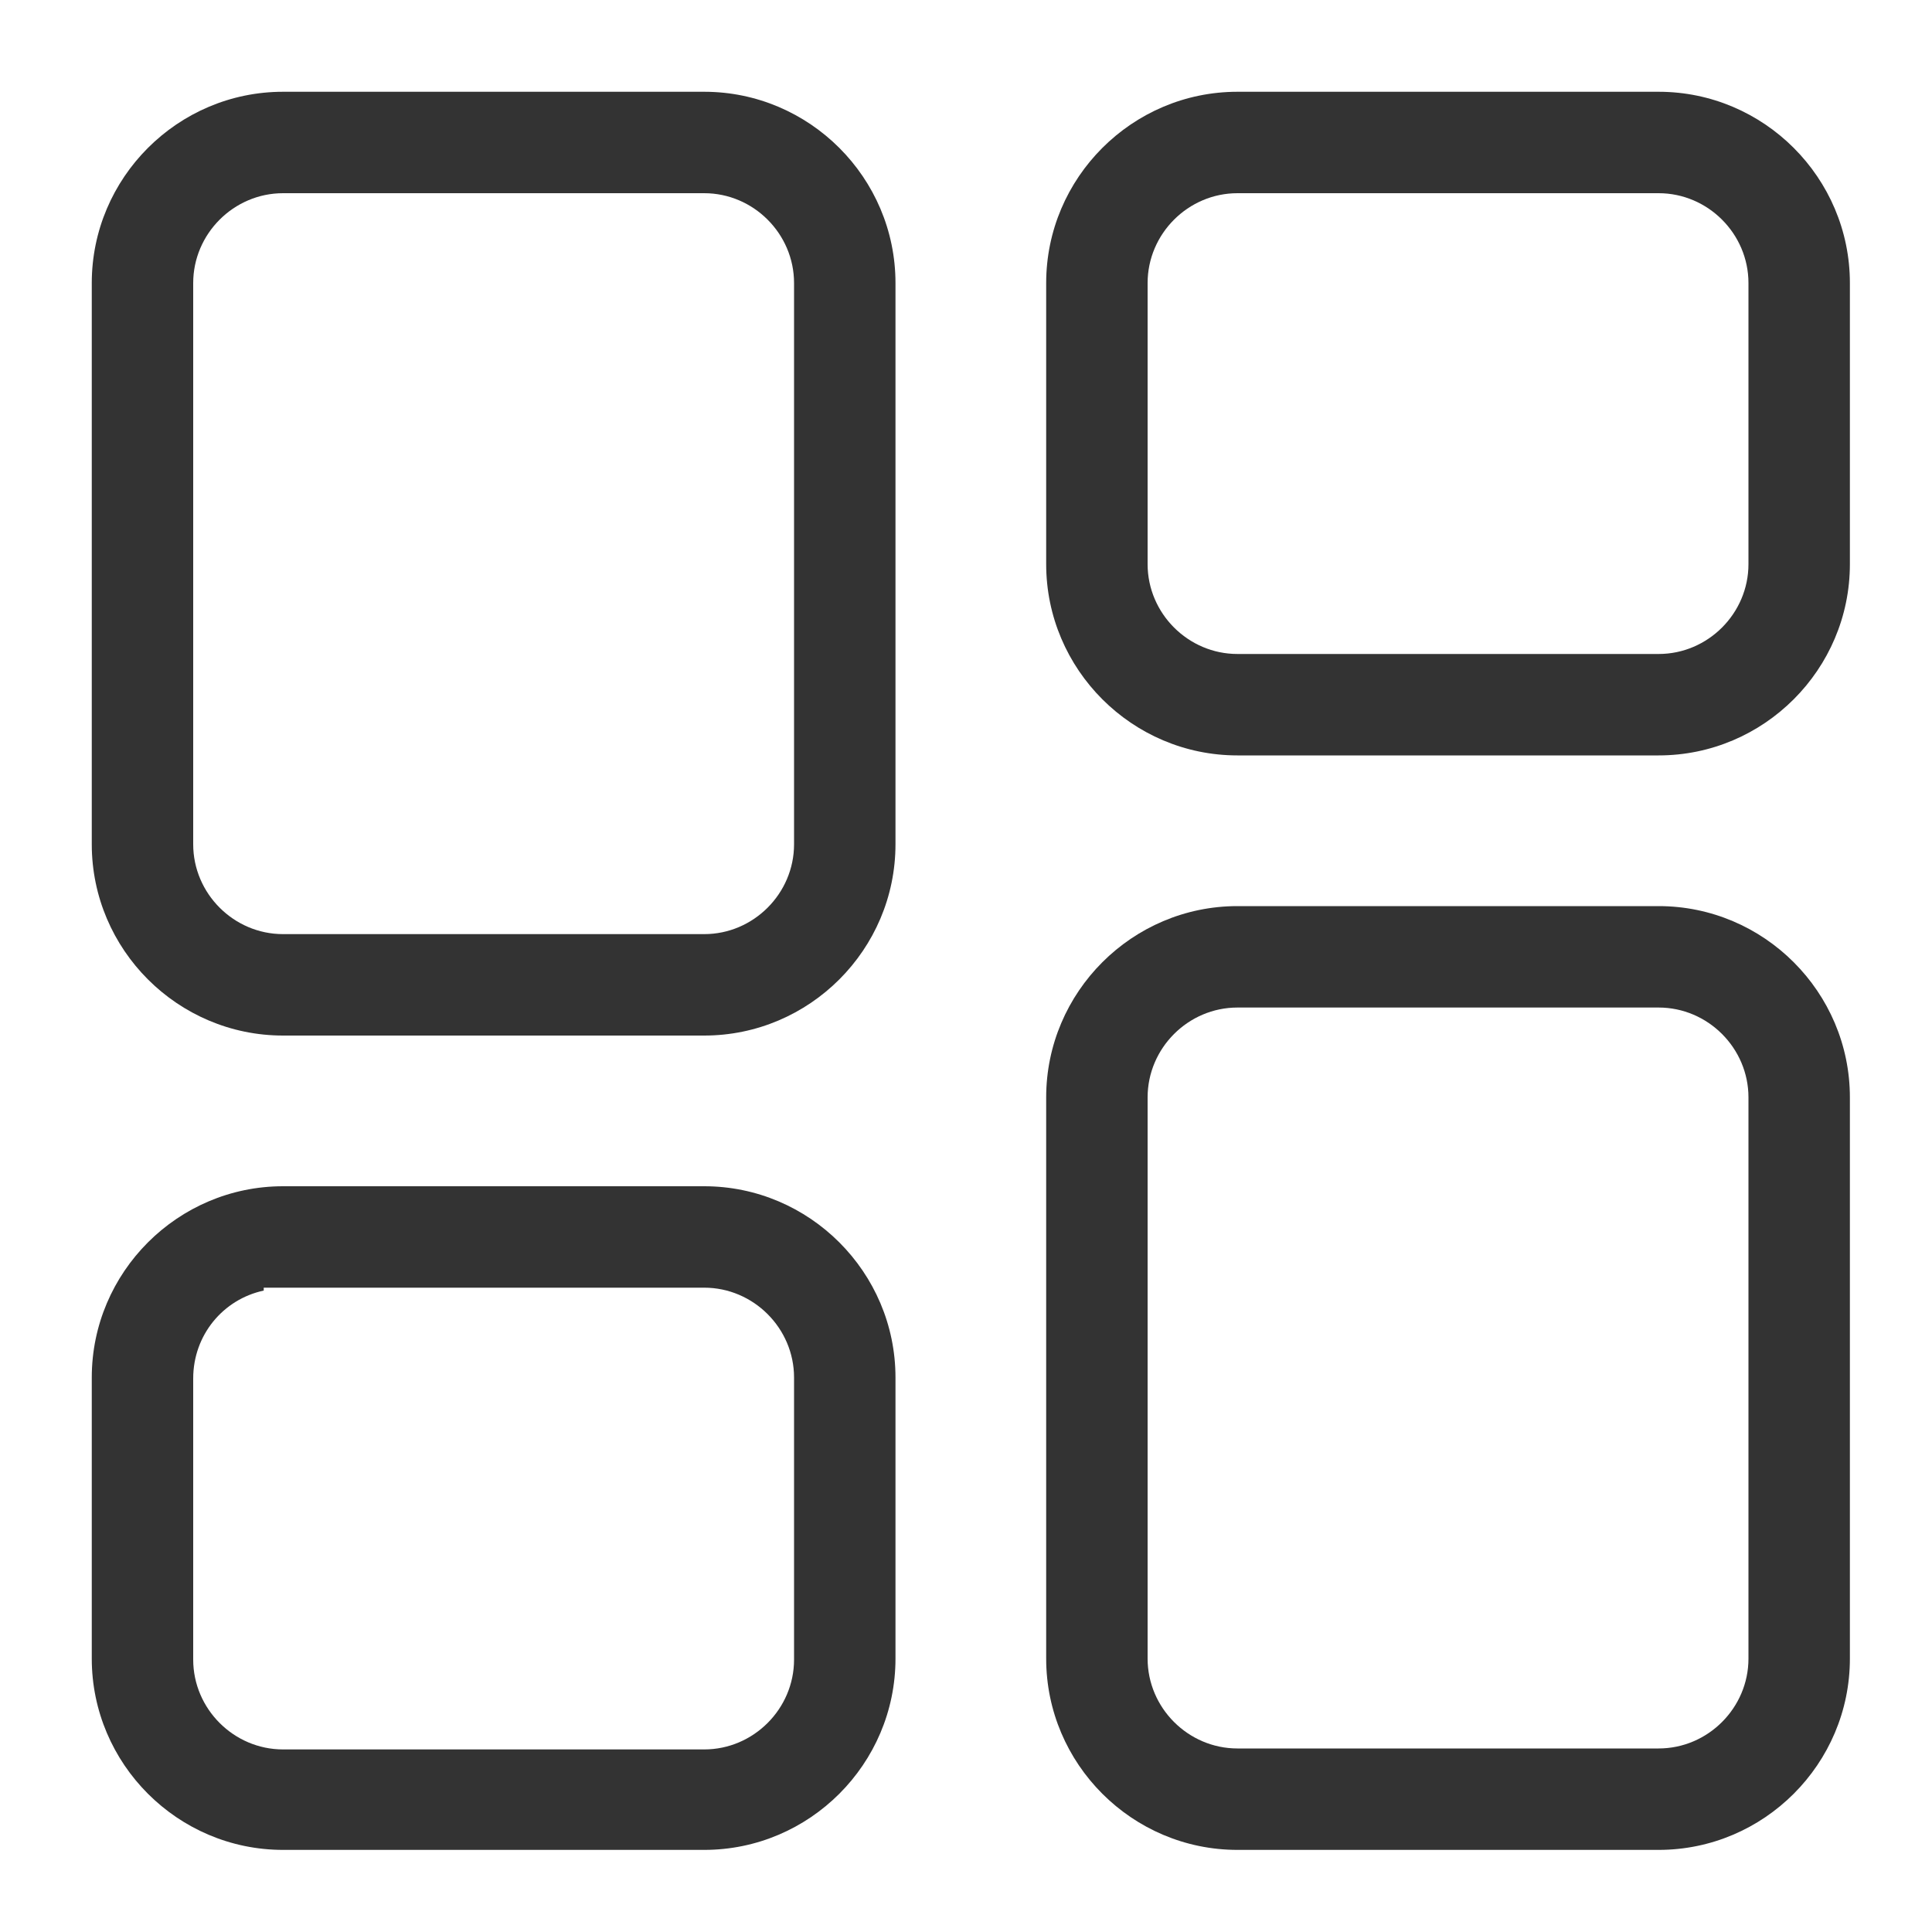 <?xml version="1.0" encoding="utf-8"?>
<!-- Generator: Adobe Illustrator 23.1.0, SVG Export Plug-In . SVG Version: 6.00 Build 0)  -->
<svg version="1.1" id="Layer_1" xmlns="http://www.w3.org/2000/svg" xmlns:xlink="http://www.w3.org/1999/xlink" x="0px" y="0px"
	 viewBox="0 0 200 200" style="enable-background:new 0 0 200 200;" xml:space="preserve">
<style type="text/css">
	.st0{display:none;}
	.st1{display:inline;fill:#333333;}
	.st2{display:none;fill:#333333;}
	.st3{display:inline;}
	.st4{fill:#333333;}
	.st5{clip-path:url(#SVGID_2_);}
	.st6{fill:none;stroke:#000000;stroke-width:23.261;stroke-linecap:round;stroke-linejoin:round;stroke-miterlimit:23.704;}
	.st7{display:inline;fill-rule:evenodd;clip-rule:evenodd;fill:#333333;}
</style>
<g id="Layer" class="st0">
	<path class="st1" d="M175.5,24.4c-3.8-3.9-9.7-5.1-14.8-3L29,74.8c-7,2.8-10.3,10.8-7.5,17.8c1.4,3.5,4.3,6.3,7.8,7.6l51.3,19.2
		l19.2,51.3c1.9,5.3,6.9,8.9,12.5,9c5.5,0,10.5-3.3,12.6-8.5l53.6-132C180.6,34.1,179.4,28.2,175.5,24.4z M167.9,34.8l-53.5,131.9
		c-0.3,0.9-1.1,1.4-2,1.4s-1.8-0.6-2.1-1.4l-18.8-50.2l31.2-30.9c2.3-2.3,2.3-6,0-8.3s-6-2.3-8.3,0l-30.9,31L33.3,89.5
		c-1.1-0.4-1.7-1.7-1.3-2.8c0.2-0.6,0.7-1,1.3-1.3l131.8-53.5c1.1-0.4,2.4,0.2,2.9,1.3C168.1,33.8,168.1,34.3,167.9,34.8z"/>
</g>
<path class="st2" d="M24.8,181.1c-2.6,0-4.8-2.1-4.8-4.8c0-2.6,2.2-4.8,4.8-4.8h6.8V64.2c0-4,2.2-7.7,5.8-9.5L106.8,20
	c1.5-0.8,3.1-1.1,4.8-1.1c1.9,0,3.9,0.5,5.6,1.6c3.2,1.9,5,5.3,5,9v43.7h35.7c5.8,0,10.6,4.8,10.6,10.6v87.8h6.8
	c2.6,0,4.8,2.1,4.8,4.8c0,1.3-0.5,2.5-1.4,3.4s-2.1,1.4-3.4,1.4L24.8,181.1L24.8,181.1z M122.2,171.5h36.7V82.8h-36.7V171.5z
	 M41.2,63.6v107.9h71.4V27.9L41.2,63.6z M59.5,158c-2.7,0-4.8-2.1-4.8-4.8c0-2.6,2.2-4.8,4.8-4.8h34.7c2.7,0,4.8,2.1,4.8,4.8
	c0,2.6-2.2,4.8-4.8,4.8H59.5z M59.5,134.8c-2.7,0-4.8-2.1-4.8-4.8s2.2-4.8,4.8-4.8h34.7c2.7,0,4.8,2.2,4.8,4.8s-2.2,4.8-4.8,4.8
	H59.5z M59.5,111.7c-2.7,0-4.8-2.2-4.8-4.8s2.2-4.8,4.8-4.8h34.7c2.7,0,4.8,2.2,4.8,4.8s-2.2,4.8-4.8,4.8H59.5z M59.5,88.6
	c-2.7,0-4.8-2.2-4.8-4.8c0-2.7,2.2-4.8,4.8-4.8h34.7c2.7,0,4.8,2.2,4.8,4.8c0,2.7-2.2,4.8-4.8,4.8H59.5z"/>
<g class="st0">
	<path class="st1" d="M115.2,49.3H54.4c-2.8,0-5.1,2.3-5.1,5.1s2.3,5.1,5.1,5.1h60.8c2.8,0,5.1-2.3,5.1-5.1S118,49.3,115.2,49.3z"/>
	<path class="st1" d="M94.9,69.6H54.4c-2.8,0-5.1,2.3-5.1,5.1s2.3,5.1,5.1,5.1H95c2.8,0,5.1-2.3,5.1-5.1S97.7,69.6,94.9,69.6z"/>
	<path class="st1" d="M150.7,100V39.2c0-11.2-9.1-20.3-20.3-20.3H39.2C28,18.9,18.9,28,18.9,39.2v101.4c0,2,1.1,3.8,2.9,4.6
		c0.7,0.3,1.4,0.5,2.1,0.5c1.2,0,2.3-0.4,3.2-1.2l29-24.2h74.2C141.6,120.3,150.7,111.2,150.7,100z M54.4,110.1
		c-1.2,0-2.3,0.4-3.2,1.2L29,129.7V39.2C29,33.6,33.6,29,39.2,29h91.3c5.6,0,10.1,4.5,10.1,10.1V100c0,5.6-4.5,10.1-10.1,10.1H54.4z
		"/>
	<path class="st1" d="M160.8,59.4c-2.8,0-5.1,2.3-5.1,5.1c0,2.8,2.3,5.1,5.1,5.1c5.6,0,10.1,4.6,10.1,10.1v85.8l-17.1-13.7
		c-0.9-0.7-2-1.1-3.2-1.1h-71c-5.6,0-10.1-4.6-10.1-10.1v-5.1c0-2.8-2.3-5.1-5.1-5.1c-2.8,0-5.1,2.3-5.1,5.1v5.1
		c0,11.2,9.1,20.3,20.3,20.3h69.2l24,19.2c0.9,0.7,2.1,1.1,3.2,1.1c0.7,0,1.5-0.2,2.2-0.5c1.8-0.9,2.9-2.6,2.9-4.6V79.7
		C181.1,68.5,172,59.4,160.8,59.4z"/>
</g>
<g class="st0">
	<path class="st1" d="M135.5,159.6c-0.5,0-1,0.1-1.5,0.3l-29.8,10.9V99.6l55.1-20.3v55.8c0,2.3,1.9,4.2,4.2,4.2s4.2-1.9,4.2-4.2
		V73.3c0-0.1,0-0.3,0-0.4s0-0.1,0-0.1c0-0.1,0-0.2,0-0.2c0-0.1,0-0.1,0-0.2s0-0.1,0-0.2c-0.1-0.3-0.2-0.5-0.3-0.7v-0.1
		c0-0.1-0.1-0.2-0.1-0.2v-0.1c-0.1-0.2-0.3-0.4-0.5-0.6l-0.1-0.1l-0.1-0.1c-0.1-0.1-0.1-0.1-0.2-0.1l-0.1-0.1
		c-0.1-0.1-0.2-0.1-0.3-0.2l0,0c-0.2-0.2-0.4-0.3-0.7-0.4l0,0c-0.1,0-0.1-0.1-0.2-0.1l-43.5-16c-0.5-0.2-1-0.3-1.4-0.3
		c-1.8,0-3.4,1.1-4,2.8c-0.4,1.1-0.3,2.2,0.1,3.2c0.5,1,1.3,1.8,2.4,2.2l32.7,12L100,92.2L48.7,73.3l32.7-12
		c2.2-0.8,3.3-3.3,2.5-5.4c-0.6-1.7-2.2-2.8-4-2.8c-0.5,0-1,0.1-1.4,0.3L35,69.3l0,0c-0.1,0-0.2,0.1-0.2,0.1s-0.1,0-0.1,0.1
		c-0.2,0.1-0.3,0.2-0.5,0.3l0,0c-0.1,0-0.1,0.1-0.2,0.1L33.9,70c0,0-0.1,0.1-0.2,0.1l-0.1,0.1c0,0.1-0.1,0.1-0.2,0.1l-0.1,0.1
		c-0.1,0.1-0.2,0.3-0.3,0.4l0,0c0,0.1-0.1,0.1-0.1,0.2c0,0,0,0.1-0.1,0.1c0,0.1-0.1,0.1-0.1,0.2v0.1c0,0.1-0.1,0.1-0.1,0.2v0.1
		c0,0.1-0.1,0.3-0.1,0.4s0,0.1,0,0.2s0,0.1,0,0.2s0,0.2,0,0.2c0,0.1,0,0.1,0,0.1c0,0.1,0,0.3,0,0.4v61.9c0,2.3,1.9,4.2,4.2,4.2
		s4.2-1.9,4.2-4.2V79.3l55,20.3v71.2L66,159.9c-0.5-0.2-1-0.3-1.5-0.3c-1.8,0-3.4,1.1-4,2.8c-0.8,2.2,0.3,4.6,2.5,5.4l35.5,13l0,0
		c0.1,0,0.2,0.1,0.3,0.1c0.1,0,0.1,0,0.2,0.1c0.1,0,0.1,0,0.2,0s0.2,0,0.3,0h0.1c0.1,0,0.3,0,0.4,0s0.3,0,0.4,0h0.1
		c0.1,0,0.2,0,0.3,0c0.1,0,0.1,0,0.2,0s0.2,0,0.2-0.1c0.1,0,0.1,0,0.2-0.1h0.1l35.5-13c2.2-0.8,3.3-3.3,2.5-5.4
		C138.9,160.7,137.3,159.6,135.5,159.6z"/>
	<path class="st1" d="M59.5,140.5c-0.8-0.8-1.9-1.2-3-1.2s-2.2,0.4-3,1.2l-13.8,13.8c-2-1.1-4.2-1.6-6.6-1.6
		c-7.9,0-14.3,6.4-14.3,14.3s6.4,14.3,14.3,14.3s14.3-6.4,14.3-14.3c0-2.4-0.6-4.6-1.6-6.6l13.8-13.8
		C61.2,144.8,61.2,142.1,59.5,140.5z M33.1,172.7c-3.2,0-5.8-2.6-5.8-5.8s2.6-5.8,5.8-5.8c1.6,0,3,0.6,4,1.6c0,0,0,0,0,0.1
		c0,0,0,0,0,0.1c1,1.1,1.7,2.5,1.7,4C38.9,170.1,36.3,172.7,33.1,172.7z"/>
	<path class="st1" d="M95.8,46.8v23.1c0,2.3,1.9,4.2,4.2,4.2s4.2-1.9,4.2-4.2V46.8c5.8-1.8,10-7.2,10-13.6c0-7.9-6.4-14.3-14.3-14.3
		s-14.3,6.4-14.3,14.3C85.7,39.5,90,45,95.8,46.8z M100,27.3c3.2,0,5.8,2.6,5.8,5.8s-2.6,5.8-5.8,5.8s-5.8-2.6-5.8-5.8
		S96.8,27.3,100,27.3z"/>
	<path class="st1" d="M166.9,152.6c-2.4,0-4.6,0.6-6.6,1.6l-13.8-13.8c-0.8-0.8-1.9-1.2-3-1.2s-2.2,0.4-3,1.2c-1.6,1.6-1.6,4.3,0,6
		l13.8,13.8c-1.1,2-1.6,4.2-1.6,6.6c0,7.9,6.4,14.3,14.3,14.3s14.3-6.4,14.3-14.3C181.1,159,174.7,152.6,166.9,152.6z M166.9,172.7
		c-3.2,0-5.8-2.6-5.8-5.8c0-1.6,0.6-3,1.7-4.1l0,0l0,0c1.1-1,2.5-1.7,4.1-1.7c3.2,0,5.8,2.6,5.8,5.8S170.1,172.7,166.9,172.7z"/>
</g>
<path class="st2" d="M100,16.7c-35.3,0-72.9,10.9-72.9,31.2v104.2c0,20.3,37.6,31.3,72.9,31.3s72.9-10.9,72.9-31.3V47.9
	C172.9,27.6,135.4,16.7,100,16.7z M100,27.1c38.7,0,62.5,12.1,62.5,20.8S138.7,68.8,100,68.8S37.5,56.6,37.5,47.9
	S61.3,27.1,100,27.1z M100,172.9c-38.7,0-62.5-12.1-62.5-20.8v-35.4c13.6,9.6,38.5,14.6,62.5,14.6s48.9-5,62.5-14.6v35.4
	C162.5,160.8,138.7,172.9,100,172.9z M100,120.8c-38.7,0-62.5-12.1-62.5-20.8V64.6C51.1,74.1,76,79.2,100,79.2s48.9-5,62.5-14.6V100
	C162.5,108.7,138.7,120.8,100,120.8z"/>
<path class="st2" d="M123.6,183.3c-2.6,0-4.8-2.2-4.8-4.8v-18.8H81.2v18.8c0,2.6-2.2,4.8-4.8,4.8s-4.8-2.2-4.8-4.8v-18.8H60.7
	c-11.3,0-20.5-9.2-20.5-20.5v-10.9H21.5c-2.6,0-4.8-2.2-4.8-4.8s2.2-4.8,4.8-4.8h18.8V81.2H21.5c-2.6,0-4.8-2.2-4.8-4.8
	s2.2-4.8,4.8-4.8h18.8V60.7c0-11.3,9.2-20.5,20.5-20.5h10.9V21.5c0-2.6,2.2-4.8,4.8-4.8s4.8,2.2,4.8,4.8v18.8h37.6V21.5
	c0-2.6,2.2-4.8,4.8-4.8s4.8,2.2,4.8,4.8v18.8h10.9c11.3,0,20.5,9.2,20.5,20.5v10.9h18.8c2.6,0,4.8,2.2,4.8,4.8s-2.2,4.8-4.8,4.8
	h-18.8v37.6h18.8c2.6,0,4.8,2.2,4.8,4.8s-2.2,4.8-4.8,4.8h-18.8v10.9c0,11.3-9.2,20.5-20.5,20.5h-10.9v18.8
	C128.3,181.1,126.2,183.3,123.6,183.3z M60.7,49.8c-6,0-10.9,4.9-10.9,10.9v78.6c0,6,4.9,10.9,10.9,10.9h78.6
	c6,0,10.9-4.9,10.9-10.9V60.7c0-6-4.9-10.9-10.9-10.9C139.3,49.8,60.7,49.8,60.7,49.8z M113,124.4c-1.3,0-2.4-0.5-3.4-1.4
	c-1.8-1.8-1.8-4.9,0-6.7l16.3-16.3l-16.3-16.3c-1.8-1.8-1.8-4.9,0-6.8c0.9-0.9,2.1-1.4,3.4-1.4s2.5,0.5,3.4,1.4L136,96.5
	c1.8,1.8,1.8,4.9,0,6.8L116.4,123C115.5,123.9,114.3,124.4,113,124.4z M86.9,124.4c-0.9,0-2.2-0.3-3.4-1.4l-19.6-19.6
	c-1.8-1.8-1.8-4.9,0-6.8L83.5,77c0.9-0.9,2.1-1.4,3.4-1.4s2.5,0.5,3.4,1.4c1.8,1.8,1.8,4.9,0,6.8L74,100l16.3,16.3
	c1.8,1.8,1.8,4.9,0,6.7C89.3,123.9,88.2,124.4,86.9,124.4z"/>
<g id="g61" class="st0">
	<g id="g67" transform="translate(448.8,207.8)" class="st3">
		<g id="path69">
			<path class="st4" d="M-308.8-31.4c-1.3,0-2.5-0.5-3.5-1.4L-368-88.6c-1.4-1.4-1.8-3.5-1.1-5.3c0.8-1.8,2.5-3,4.5-3h78.8
				c2.7,0,4.9,2.2,4.9,4.9c0,11.3-2.2,22.3-6.6,32.6c-4.2,10-10.3,18.9-18,26.6C-306.3-31.9-307.5-31.4-308.8-31.4z M-352.7-87.1
				l43.8,43.8c10.8-12.3,17.1-27.5,18.1-43.8H-352.7z"/>
		</g>
	</g>
	<g id="g71" transform="translate(207.8,207.8)" class="st3">
		<g id="path73">
			<path class="st4" d="M-123.6-24.1c-37.5,0-68-30.5-68-68s30.5-68,68-68c2.7,0,4.9,2.2,4.9,4.9v61L-75.5-51
				c0.9,0.9,1.4,2.2,1.4,3.5s-0.5,2.5-1.4,3.5C-88.3-31.1-105.4-24.1-123.6-24.1z M-128.5-150c-29.8,2.5-53.3,27.5-53.3,58
				c0,32.1,26.1,58.2,58.2,58.2c13.9,0,27-4.8,37.5-13.7l-41-41c-0.9-0.9-1.4-2.2-1.4-3.5V-150L-128.5-150z"/>
		</g>
	</g>
	<g id="g75" transform="translate(207.8,497)" class="st3">
		<g id="path77">
			<path class="st4" d="M-29-376.3h-94.6c-2.7,0-4.9-2.2-4.9-4.9v-94.6c0-2.7,2.2-4.9,4.9-4.9c13.4,0,26.4,2.6,38.7,7.8
				c11.8,5,22.5,12.2,31.6,21.3c9.1,9.1,16.3,19.8,21.3,31.6c5.2,12.3,7.8,25.3,7.8,38.7C-24.1-378.5-26.3-376.3-29-376.3z
				 M-118.7-386.1H-34c-2.5-45.6-39.1-82.2-84.7-84.6V-386.1z"/>
		</g>
	</g>
</g>
<g id="g1455" transform="matrix(1.333,0,0,-1.333,0,682.667)" class="st0">
	<g id="g1457" class="st3">
		<g>
			<g>
				<g>
					<defs>
						<rect id="SVGID_1_" x="-73.9" y="288.1" width="297.7" height="297.7"/>
					</defs>
					<clipPath id="SVGID_2_">
						<use xlink:href="#SVGID_1_"  style="overflow:visible;"/>
					</clipPath>
					<g id="g1459" class="st5">
						<g id="g1465" transform="translate(492,157.667)">
							<path id="path1467" class="st6" d="M-359.1,255.2h-19c-8.1,0-14.7-6.6-14.7-14.7v-19.1 M-450.3,221.4h52.6h4.8
								c6.2,0,12.1,2.4,16.5,6.8l10.5,10.5c4.4,4.4,6.8,10.3,6.8,16.5v57.5c0,6.5-2.6,12.8-7.2,17.4s-10.9,7.2-17.4,7.2h-66.7
								c-6.5,0-12.8-2.6-17.4-7.2s-7.2-10.9-7.2-17.4V246c0-6.5,2.6-12.8,7.2-17.4C-463.1,224-456.8,221.4-450.3,221.4L-450.3,221.4
								z M-446,250.4h29 M-446,308.3h57.9 M-446,279.3h57.9"/>
						</g>
					</g>
				</g>
			</g>
		</g>
	</g>
</g>
<g id="Layer_1_" class="st0">
	<g class="st3">
		<path d="M100,122.2c-5,0-9.8-1-14.4-2.9L16.1,89.7C7.8,86.3,2.4,78.2,2.4,69.2s5.4-17,13.6-20.5l69.5-29.6
			c4.6-1.9,9.4-2.9,14.4-2.9s9.8,1,14.4,2.9l69.5,29.6c8.3,3.5,13.6,11.5,13.6,20.5s-5.4,17-13.6,20.5l-69.5,29.6
			C109.8,121.2,105,122.2,100,122.2z M100,29.9c-3.2,0-6.3,0.6-9.2,1.8L21.3,61.3c-3.2,1.3-5.3,4.4-5.3,7.9s2.1,6.6,5.3,7.9
			l69.5,29.6c2.9,1.2,6,1.8,9.2,1.8s6.3-0.6,9.2-1.8l69.5-29.6c3.2-1.3,5.3-4.4,5.3-7.9s-2.1-6.6-5.3-7.9l-69.5-29.6
			C106.3,30.5,103.2,29.9,100,29.9z M18.7,55.9L18.7,55.9v-1.7V55.9z"/>
	</g>
	<g class="st3">
		<path d="M100,183.7c-5,0-9.8-1-14.4-2.9l-69.5-29.6c-8.3-3.5-13.6-11.5-13.6-20.5c0-8.8,5.2-16.8,13.3-20.3
			c0.9-0.4,1.8-0.6,2.7-0.6c2.7,0,5.2,1.6,6.3,4.1c0.7,1.7,0.8,3.5,0.1,5.2c-0.7,1.7-2,3-3.6,3.8c-3.1,1.4-5.1,4.4-5.1,7.8
			c0,3.5,2.1,6.6,5.3,7.9L91,168.2c2.9,1.2,6,1.8,9.2,1.8s6.3-0.6,9.2-1.8l69.5-29.6c3.2-1.3,5.3-4.4,5.3-7.9c0-3.4-2-6.5-5.1-7.8
			c-1.7-0.7-2.9-2.1-3.6-3.8c-0.7-1.7-0.6-3.6,0.1-5.2c1.1-2.5,3.5-4.1,6.3-4.1c0.9,0,1.9,0.2,2.7,0.6c8.1,3.5,13.3,11.5,13.3,20.3
			c0,9-5.4,17-13.6,20.5l-69.5,29.6C109.8,182.8,105,183.7,100,183.7z M111.8,175.4L111.8,175.4v-1.7V175.4z"/>
	</g>
</g>
<path class="st0" d="M138.9,177.3c-5.6,0-10.1-4.5-10.1-10.1v-10.6c0-4.5,3-8.3,7.1-9.6V84.1c0-4.2-3.4-7.6-7.6-7.6
	s-7.6,3.4-7.6,7.6v28.3c0,27-22,49-49,49s-49-22-49-49V53c-4.1-1.3-7.1-5.1-7.1-9.6V32.8c0-5.5,4.5-10.1,10.1-10.1h35.4
	c5.5,0,10.1,4.5,10.1,10.1v10.6c0,4.5-3,8.3-7.1,9.6v59.4c0,4.2,3.4,7.6,7.6,7.6s7.6-3.4,7.6-7.6V84.1c0-27,22-49,49-49s49,22,49,49
	V147c4.1,1.3,7.1,5.1,7.1,9.6v10.6c0,5.6-4.5,10.1-10.1,10.1L138.9,177.3L138.9,177.3z M138.9,156.1c-0.3,0-0.6,0.3-0.6,0.6v10.6
	c0,0.3,0.3,0.6,0.6,0.6h35.4c0.3,0,0.6-0.3,0.6-0.6v-10.6c0-0.3-0.3-0.6-0.6-0.6H138.9z M32.2,112.4c0,21.8,17.7,39.5,39.5,39.5
	s39.5-17.7,39.5-39.5V84.1c0-9.4,7.7-17.1,17.1-17.1s17.1,7.7,17.1,17.1v62.5h22.3V84.1c0-21.8-17.7-39.5-39.5-39.5
	S88.8,62.3,88.8,84.1v28.3c0,9.4-7.7,17.1-17.1,17.1s-17.1-7.7-17.1-17.1V53.5H32.2V112.4z M25.7,32.2c-0.3,0-0.6,0.3-0.6,0.6v10.6
	c0,0.3,0.3,0.6,0.6,0.6h35.4c0.3,0,0.6-0.3,0.6-0.6V32.8c0-0.3-0.3-0.6-0.6-0.6C61.1,32.2,25.7,32.2,25.7,32.2z"/>
<g class="st0">
	<path class="st1" d="M150.8,40.2h-45.6V24.1c0-0.8-0.6-1.4-1.4-1.4h-7.7c-0.8,0-1.4,0.6-1.4,1.4v16.1H49.2
		c-16.3,0-29.6,13.3-29.6,29.6v19.7c0,43.2,35.2,78.4,78.4,78.4h6c0.8,0,1.4-0.6,1.4-1.4v-7.7c0-0.8-0.6-1.4-1.4-1.4h-6
		c-37.4,0-67.8-30.4-67.8-67.8V69.8c0-10.5,8.6-19.1,19.1-19.1H151c10.5,0,19.1,8.6,19.1,19.1V91c0,5.1-0.6,10.1-1.9,15.1
		c-0.2,0.7,0.2,1.5,0.9,1.7l7.4,2.4c0.1,0.1,0.3,0.1,0.4,0.1c0.6,0,1.1-0.4,1.4-1.1c1.5-5.9,2.3-12.1,2.3-18.2V69.8
		C180.5,53.5,167.2,40.2,150.8,40.2z"/>
	<ellipse class="st1" cx="72" cy="96.2" rx="10.5" ry="10.5"/>
	<ellipse class="st1" cx="128" cy="96.2" rx="10.5" ry="10.5"/>
	<path class="st1" d="M159.2,138.3l-1.4-3.6l-1.4,3.6c-2.9,7.4-8.9,13.4-16.3,16.3l-3.6,1.4l3.6,1.4c7.4,2.9,13.4,8.9,16.3,16.3
		l1.4,3.6l1.4-3.6c2.9-7.4,8.9-13.4,16.3-16.3l3.6-1.4l-3.6-1.4C168.1,151.6,162.1,145.7,159.2,138.3z"/>
</g>
<g class="st0">
	<path class="st7" d="M174.5,142.1h-60.9l-0.4-2c-3.1-15-16.4-25.9-31.8-25.9S52.6,125,49.6,140.1l-0.4,2H25.5c-2.5,0-4.5,2-4.5,4.5
		s2,4.5,4.5,4.5h23.7l0.4,2c3.1,15,16.4,26,31.8,26s28.7-10.9,31.8-25.9l0.4-2h60.9c2.5,0,4.5-2,4.5-4.5
		C179,144.1,177,142.1,174.5,142.1z M81.4,170C68.5,170,58,159.5,58,146.6s10.5-23.4,23.4-23.4s23.4,10.5,23.4,23.4
		S94.3,170,81.4,170z"/>
	<path class="st7" d="M25.5,58h60.9l0.4,2c3.1,15,16.4,26,31.8,26s28.7-10.9,31.8-26l0.4-2h23.7c2.5,0,4.5-2,4.5-4.5s-2-4.5-4.5-4.5
		h-23.7l-0.4-2c-3.1-15-16.4-26-31.8-26S89.9,31.9,86.8,47l-0.4,2H25.5C23,49,21,51,21,53.5C21,55.9,23,58,25.5,58z M118.6,30
		c12.9,0,23.4,10.5,23.4,23.4s-10.5,23.4-23.4,23.4S95.2,66.3,95.2,53.4S105.7,30,118.6,30z"/>
</g>
<g class="st0">
	<path class="st1" d="M63.4,152.9c-8.4,4.8-17.9,6.6-23.5,7.2c0.6-5.6,2.3-15.1,7.2-23.5c1.3-2.2,0.5-5-1.7-6.3s-5-0.5-6.3,1.7
		c-8.6,15.1-8.7,32.3-8.7,33c0,2.5,2.1,4.6,4.6,4.6c0.7,0,17.9-0.1,33-8.7c2.2-1.3,2.9-4.1,1.7-6.3
		C68.4,152.4,65.6,151.7,63.4,152.9z"/>
	<path class="st1" d="M175.9,35.2c0.1-3-1.1-5.8-3.2-8c-2.1-2.1-5.2-3.2-7.9-3.2c-12.7,0.2-46.9,3.9-79.3,33
		c-5.8-2.3-14.5-5.6-21.1-4.7c-9.7,1.3-24.1,14.5-38.2,28.6c-1.9,1.9-2.6,4.5-2,7.1s2.5,4.6,5,5.4l22.4,7.2c-1.7,3.1-3.3,6.2-5,9.6
		c-2,4.2-1.2,9.2,2.1,12.5l28.6,28.6c2.1,2.1,4.9,3.2,7.8,3.2c1.6,0,3.2-0.4,4.7-1.1c3.3-1.6,6.5-3.3,9.5-4.9l7.2,22.4
		c0.8,2.5,2.8,4.4,5.4,5c0.6,0.1,1.2,0.2,1.8,0.2c2,0,3.8-0.8,5.3-2.2c14.1-14.1,27.3-28.4,28.6-38.1c0.9-6.7-2.5-15.3-4.7-21.1
		C172.1,82.1,175.7,47.9,175.9,35.2z M34.6,85.4c7.5-7.4,23.7-23.1,30.9-24.1c3.2-0.4,8.3,1.1,12.6,2.7
		c-7.6,7.8-14.9,17.2-21.8,28.4L34.6,85.4z M85.9,145c-0.7,0.3-1.5,0.2-2-0.4L55.3,116c-0.5-0.5-0.7-1.3-0.3-2
		c35.6-73.8,93.2-80.5,110-80.8l0,0c0.6,0,1,0.3,1.2,0.5s0.5,0.6,0.5,1.3C166.5,51.8,159.7,109.4,85.9,145z M138.6,134.4
		c-0.9,7.3-16.6,23.5-24.1,30.9l-7-21.7c11.2-6.9,20.6-14.2,28.4-21.8C137.5,126.1,139,131.2,138.6,134.4z"/>
	<path class="st1" d="M141.4,58.6c-7.3-7.3-19.9-7.3-27.2,0c-3.6,3.6-5.6,8.5-5.6,13.6s2,10,5.6,13.6s8.5,5.6,13.6,5.6
		s10-2,13.6-5.6C148.9,78.3,148.9,66.1,141.4,58.6z M134.9,79.3c-3.8,3.8-10.4,3.8-14.2,0c-1.9-1.9-2.9-4.4-2.9-7.1s1.1-5.2,2.9-7.1
		c1.9-1.9,4.4-3,7.1-3c2.7,0,5.2,1,7.1,3C138.9,69,138.9,75.4,134.9,79.3z"/>
</g>
<g class="st0">
	<rect x="54" y="80.8" class="st1" width="35.6" height="10.1"/>
	<rect x="54" y="109.1" class="st1" width="35.6" height="10.1"/>
	<path class="st1" d="M133.9,73.8c-14.5,0-26.3,11.8-26.3,26.3s11.8,26.3,26.3,26.3s26.3-11.8,26.3-26.3
		C160.2,85.5,148.4,73.8,133.9,73.8z M133.9,116.1c-8.9,0-16.1-7.2-16.1-16.1s7.2-16.1,16.1-16.1S150,91.1,150,100
		S142.8,116.1,133.9,116.1z"/>
	<path class="st1" d="M169.2,45.5H35.8V31.4H11.6v10.1h14.1v127.2h10.1v-14.1h29.4v14.1h10.1v-14.1h18.1v14.1h10.1v-14.1h18.1v14.1
		h10.1v-14.1H150v14.1h10.1v-14.1h9.1c10.6,0,19.2-8.6,19.2-19.2V64.7C188.4,54.1,179.8,45.5,169.2,45.5z M178.3,135.3
		c0,5-4.1,9.1-9.1,9.1H35.8V55.6h133.4c5,0,9.1,4.1,9.1,9.1V135.3L178.3,135.3z"/>
</g>
<g id="Layer_30" class="st0">
	<path class="st1" d="M144.6,177.5c-0.2,0-0.3,0-0.5,0H55.9c-0.2,0-0.3,0-0.5,0c-8.6,0-15.6-6.7-16-15.3V37.8
		c0.4-8.6,7.4-15.3,16-15.3c0.2,0,0.3,0,0.5,0h69.2c1,0,1.9,0.4,2.7,1l31.5,28.3c0.8,0.7,1.3,1.8,1.3,2.9v107.5
		C160.2,170.8,153.2,177.5,144.6,177.5L144.6,177.5z M144,169.6c0.2,0,0.4,0,0.6,0c4.1,0,7.6-3.1,8-7.2v-0.1v-98h-24.3
		c-8.4,0-15.3-6.8-15.3-15.3V30.4H56c-0.2,0-0.4,0-0.6,0c-4.1,0-7.6,3.1-8,7.2v0.1v124.7v0.1c0.5,4.1,3.9,7.2,8,7.2
		c0.2,0,0.4,0,0.6,0L144,169.6L144,169.6z M120.9,49.1c0,4.1,3.3,7.4,7.4,7.4h24.3l-29-26h-2.7C120.9,30.4,120.9,49.1,120.9,49.1z
		 M77.4,149.2c-2.2,0-3.9-1.8-3.9-3.9s1.8-3.9,3.9-3.9h45.3c2.2,0,3.9,1.8,3.9,3.9s-1.8,3.9-3.9,3.9H77.4z M77.4,120.9
		c-2.2,0-3.9-1.8-3.9-3.9s1.8-3.9,3.9-3.9h45.3c2.2,0,3.9,1.8,3.9,3.9s-1.8,3.9-3.9,3.9H77.4z M77.4,92.6c-2.2,0-3.9-1.8-3.9-3.9
		s1.8-3.9,3.9-3.9h45.3c2.2,0,3.9,1.8,3.9,3.9s-1.8,3.9-3.9,3.9H77.4z"/>
</g>
<g class="st0">
	<path class="st1" d="M158.4,35.2c0-3.2-1.8-6-4.7-7.3c-1.1-0.5-2.2-0.7-3.3-0.7c-2,0-3.9,0.7-5.3,2l-9.1,8.1L123.4,26
		c-1.5-1.3-3.4-2-5.4-2s-3.9,0.7-5.4,2L100,37.2L87.4,25.9c-1.5-1.3-3.4-2-5.4-2s-3.9,0.7-5.4,2L64.1,37.2L55,29.1
		c-1.5-1.3-3.3-2-5.3-2c-2.3,0-4.5,1-6,2.7c-1.3,1.5-2,3.4-2,5.3v129.7c0,2.1,0.8,4.1,2.3,5.7s3.5,2.4,5.6,2.4l0,0
		c2,0,3.8-0.7,5.3-2l9.1-8.1l12.6,11.3c1.5,1.3,3.4,2.1,5.4,2.1s3.9-0.7,5.3-2.1l12.6-11.3l12.6,11.3c1.5,1.3,3.4,2.1,5.4,2.1
		s3.9-0.7,5.4-2.1l12.6-11.3l9.1,8.1c1.5,1.3,3.4,2,5.3,2c2.3,0,4.5-1,6-2.7c1.3-1.5,2-3.4,2-5.4L158.4,35.2z M141.3,155.4
		c-1.5-1.3-3.4-2-5.3-2c-2,0-3.9,0.7-5.4,2.1L118,166.8l-12.6-11.3c-1.5-1.3-3.4-2.1-5.4-2.1s-3.9,0.7-5.4,2.1L82,166.8l-12.6-11.3
		c-1.5-1.3-3.4-2.1-5.3-2.1c-2,0-3.8,0.7-5.3,2l-8.1,7.2v-16.5V37.4l8.1,7.2c1.5,1.3,3.4,2,5.3,2c2,0,3.9-0.7,5.3-2L82,33.2
		l12.6,11.3c1.5,1.3,3.4,2,5.4,2s3.9-0.7,5.4-2L118,33.2l12.6,11.3c1.5,1.3,3.4,2,5.3,2c2,0,3.8-0.7,5.3-2l8.1-7.2v86.9v38.3
		L141.3,155.4z"/>
	<path class="st1" d="M133.4,95.5H66.6c-2.5,0-4.5,2-4.5,4.5s2,4.5,4.5,4.5h66.7c2.5,0,4.5-2,4.5-4.5
		C137.9,97.5,135.9,95.5,133.4,95.5z"/>
	<path class="st1" d="M66.6,83.4h35c2.5,0,4.5-2,4.5-4.5s-2-4.5-4.5-4.5h-35c-2.5,0-4.5,2-4.5,4.5S64.2,83.4,66.6,83.4z"/>
	<path class="st1" d="M133.4,116.6H66.6c-2.5,0-4.5,2-4.5,4.5s2,4.5,4.5,4.5h66.7c2.5,0,4.5-2,4.5-4.5S135.9,116.6,133.4,116.6z"/>
</g>
<g class="st0">
	<path class="st1" d="M155.6,44.4c-14.9-14.9-34.6-23-55.6-23s-40.8,8.2-55.6,23s-23,34.6-23,55.6s8.2,40.8,23,55.6s34.6,23,55.6,23
		s40.8-8.2,55.6-23s23-34.6,23-55.6S170.4,59.3,155.6,44.4z M100,168.8c-37.9,0-68.8-30.9-68.8-68.8S62.1,31.2,100,31.2
		s68.8,30.9,68.8,68.8S137.9,168.8,100,168.8z"/>
	<path class="st1" d="M74.1,70v0.3h12.5c2.1,0,4.5,0.4,7.1,1.3c3.7,1.4,6.2,3.5,7.4,6.1v0.1H78.7c-0.1,0-1.7,2.3-4.8,6.8
		c0,0.1,0.1,0.2,0.2,0.2h28.1c0,1.1-0.2,2.1-0.6,3.1c-2.5,6.7-9,10.1-19.3,10.1c-2.2,0-4.1-0.1-5.8-0.3L76.4,98v6.5
		c0,0.1,9.2,10.9,27.7,32.5h10.3c0.2,0,0.3-0.1,0.3-0.2v-1.3L91.4,107c-2.1-2.4-3.1-3.8-3.1-4.1v-0.1c4.2,0,8.6-1.1,13.2-3.3
		c2.5-1,5-3.1,7.7-6.4c2-3.3,3.2-6.1,3.3-8.4h8.8c0.1,0,1.6-2.3,4.6-6.8c0-0.1-0.1-0.2-0.3-0.2h-13.5c-0.6-2.9-1.8-5.4-3.5-7.4h12.6
		c0.4-0.3,1.9-2.6,4.7-6.9v-0.1H78.7C78.6,63.3,77.1,65.5,74.1,70z"/>
</g>
<g id="g709">
	<g id="g715_1_" transform="translate(220,292)">
		<path class="st4" d="M-190.7-184.8c-10.9,0-19.8-8.9-19.8-19.8v-58.1c0-10.9,8.9-19.8,19.8-19.8h43.6c10.9,0,19.8,8.9,19.8,19.8
			v58.1c0,10.9-8.9,19.8-19.8,19.8H-190.7z M-190.7-272c-5.1,0-9.3,4.2-9.3,9.3v58.1c0,5.1,4.2,9.3,9.3,9.3h43.6
			c5.1,0,9.3-4.2,9.3-9.3v-58.1c0-5.1-4.2-9.3-9.3-9.3H-190.7z"/>
	</g>
	<g id="g719_1_" transform="translate(492,60)">
		<path class="st4" d="M-363.9,131.5c-10.9,0-19.8-8.9-19.8-19.8V53.6c0-10.9,8.9-19.8,19.8-19.8h43.6c10.9,0,19.8,8.9,19.8,19.8
			v58.1c0,10.9-8.9,19.8-19.8,19.8H-363.9z M-363.9,44.3c-5.1,0-9.3,4.2-9.3,9.3v58.1c0,5.1,4.2,9.3,9.3,9.3h43.6
			c5.1,0,9.3-4.2,9.3-9.3V53.6c0-5.1-4.2-9.3-9.3-9.3H-363.9z"/>
	</g>
	<g id="g723_1_" transform="translate(220,60)">
		<path class="st4" d="M-190.7,131.5c-10.9,0-19.8-8.9-19.8-19.8V82.6c0-10.9,8.9-19.8,19.8-19.8h43.6c10.9,0,19.8,8.9,19.8,19.8
			v29.1c0,10.9-8.9,19.8-19.8,19.8H-190.7z M-192.7,73.6c-4.2,0.9-7.3,4.6-7.3,9.1v29.1c0,5.1,4.2,9.3,9.3,9.3h43.6
			c5.1,0,9.3-4.2,9.3-9.3V82.6c0-5.1-4.2-9.3-9.3-9.3h-45.6V73.6z"/>
	</g>
	<g id="g727_1_" transform="translate(492,372)">
		<path class="st4" d="M-363.9-293.8c-10.9,0-19.8-8.9-19.8-19.8v-29.1c0-10.9,8.9-19.8,19.8-19.8h43.6c10.9,0,19.8,8.9,19.8,19.8
			v29.1c0,10.9-8.9,19.8-19.8,19.8H-363.9z M-363.9-352c-5.1,0-9.3,4.2-9.3,9.3v29.1c0,5.1,4.2,9.3,9.3,9.3h43.6
			c5.1,0,9.3-4.2,9.3-9.3v-29.1c0-5.1-4.2-9.3-9.3-9.3H-363.9z"/>
	</g>
</g>
</svg>
